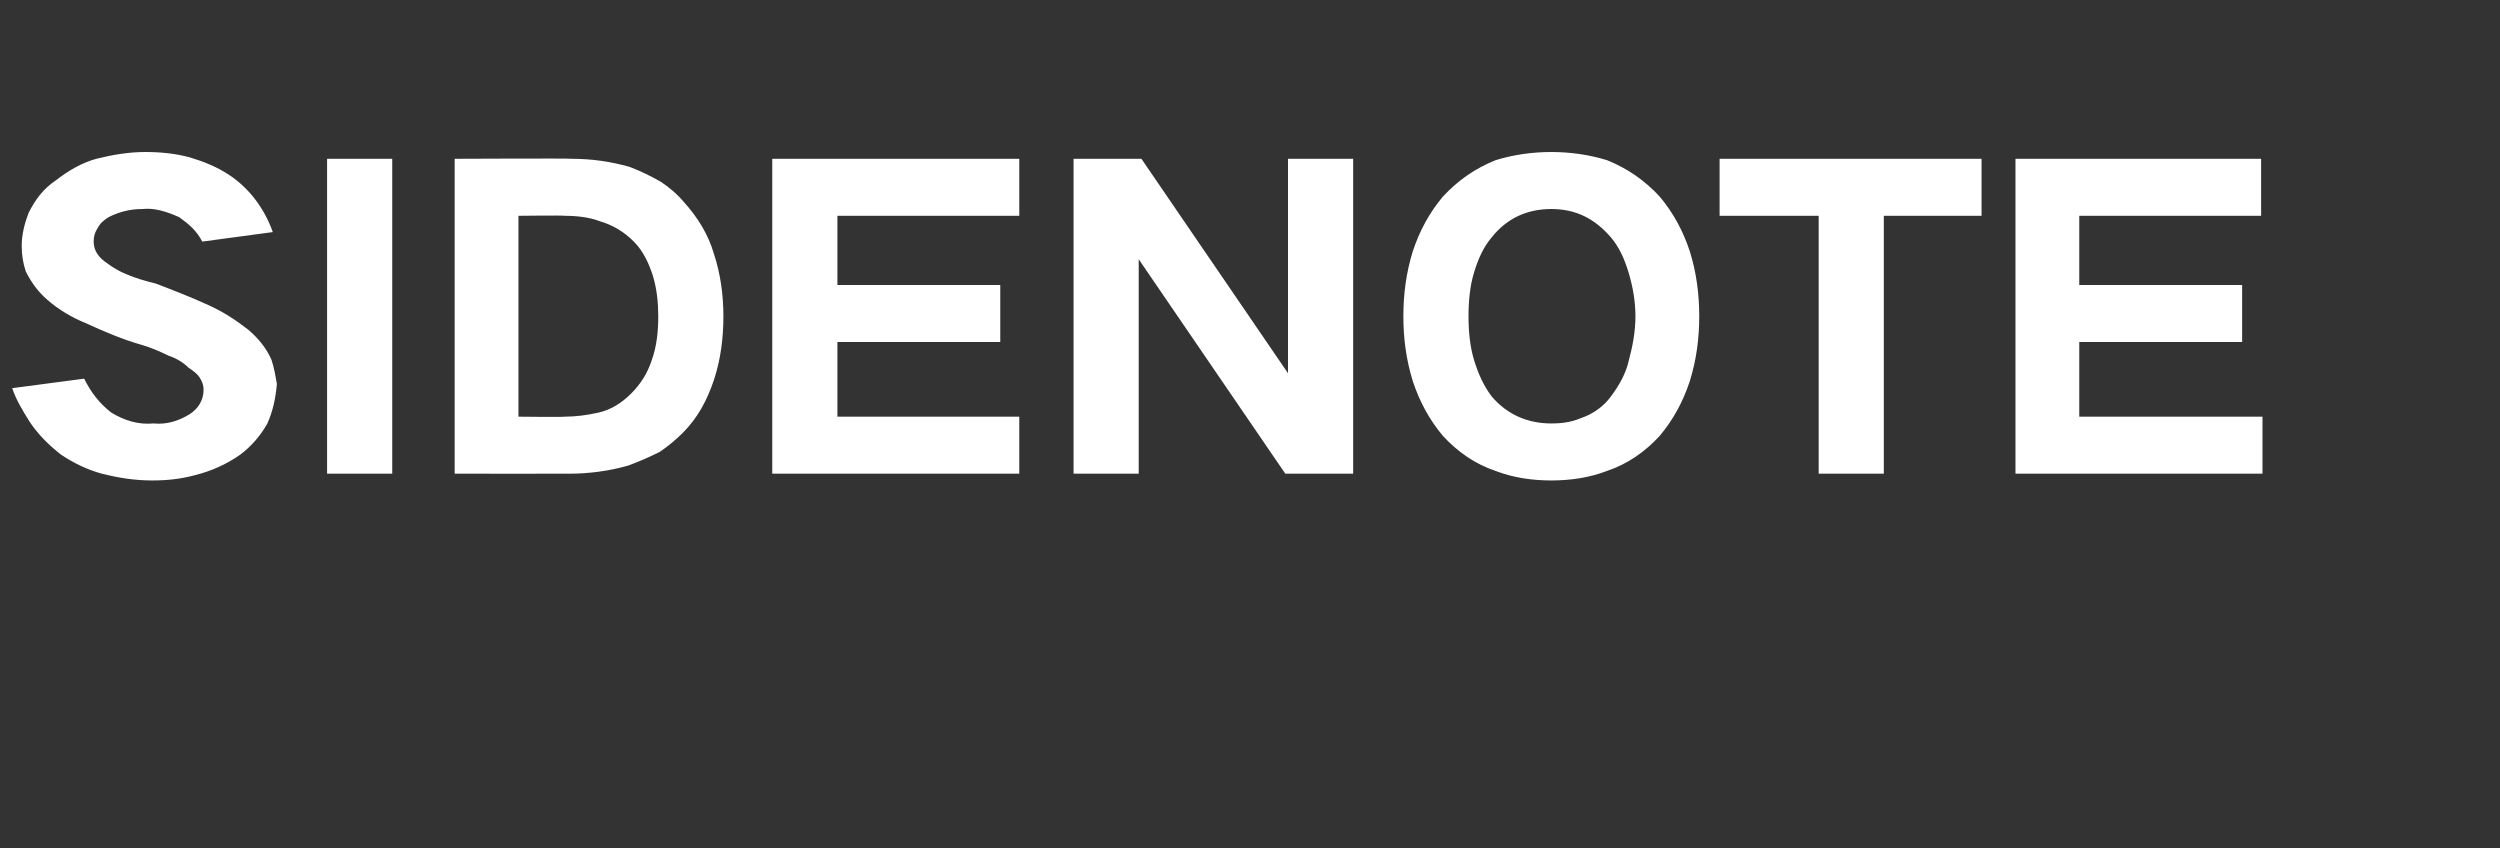 <?xml version="1.0" standalone="no"?>
<!DOCTYPE svg PUBLIC "-//W3C//DTD SVG 1.1//EN" "http://www.w3.org/Graphics/SVG/1.1/DTD/svg11.dtd">
<svg xmlns="http://www.w3.org/2000/svg" version="1.1" width="184.2px" height="62.5px" viewBox="0 -8 184.2 62.5" style="top:-8px">
  <rect x="0" y="-8" width="184.2" height="62.5" fill="#333333" stroke="none"/>
  <desc>SIDENOTE</desc>
  <defs/>
  <g id="Polygon39305">
    <path d="M 0.9 20.6 C 1.2 21.5 1.7 22.3 2.2 23.1 C 2.8 24 3.6 24.8 4.5 25.5 C 5.4 26.1 6.4 26.6 7.5 26.9 C 8.7 27.2 9.9 27.4 11.2 27.4 C 12.3 27.4 13.3 27.3 14.4 27 C 15.6 26.7 16.7 26.2 17.7 25.5 C 18.5 24.9 19.2 24.1 19.7 23.2 C 20.1 22.3 20.3 21.4 20.4 20.3 C 20.3 19.7 20.2 19.1 20 18.5 C 19.6 17.6 19 16.9 18.3 16.3 C 17.4 15.6 16.5 15 15.4 14.5 C 14.1 13.9 12.8 13.4 11.5 12.9 C 10.7 12.7 10 12.5 9.3 12.2 C 8.8 12 8.3 11.7 7.9 11.4 C 7.3 11 6.9 10.5 6.9 9.8 C 6.9 9.4 7 9.1 7.2 8.8 C 7.4 8.4 7.7 8.2 8 8 C 8.8 7.6 9.6 7.4 10.5 7.4 C 11.4 7.3 12.3 7.6 13.2 8 C 13.9 8.5 14.5 9 14.9 9.8 C 14.9 9.8 20.1 9.1 20.1 9.1 C 19.5 7.4 18.4 5.9 16.9 4.9 C 16 4.3 15 3.9 14 3.6 C 12.9 3.3 11.8 3.2 10.7 3.2 C 9.5 3.2 8.3 3.4 7.1 3.7 C 6 4 5 4.6 4.1 5.3 C 3.2 5.9 2.6 6.7 2.1 7.7 C 1.8 8.5 1.6 9.3 1.6 10.1 C 1.6 10.8 1.7 11.4 1.9 12 C 2.3 12.8 2.8 13.5 3.5 14.1 C 4.3 14.8 5.3 15.4 6.3 15.8 C 7.6 16.4 9 17 10.4 17.4 C 11.1 17.6 11.8 17.9 12.4 18.2 C 13 18.4 13.5 18.7 13.9 19.1 C 14.2 19.3 14.5 19.5 14.7 19.8 C 14.9 20.1 15 20.4 15 20.7 C 15 21.5 14.6 22.1 14 22.5 C 13.2 23 12.3 23.3 11.3 23.2 C 10.2 23.3 9.2 23 8.2 22.4 C 7.3 21.7 6.7 20.9 6.2 19.9 C 6.2 19.9 0.9 20.6 0.9 20.6 Z M 24.1 3.7 L 24.1 26.9 L 28.9 26.9 L 28.9 3.7 L 24.1 3.7 Z M 33.5 3.7 L 33.5 26.9 C 33.5 26.9 41.97 26.91 42 26.9 C 43.4 26.9 44.9 26.7 46.3 26.3 C 47.1 26 47.8 25.7 48.6 25.3 C 49.2 24.9 49.8 24.4 50.3 23.9 C 51.4 22.8 52.1 21.5 52.6 20 C 53.1 18.5 53.3 16.9 53.3 15.3 C 53.3 13.8 53.1 12.2 52.6 10.7 C 52.2 9.3 51.4 8 50.4 6.9 C 49.9 6.3 49.3 5.8 48.7 5.4 C 48 5 47.2 4.6 46.4 4.3 C 45 3.9 43.6 3.7 42.1 3.7 C 42.12 3.66 33.5 3.7 33.5 3.7 Z M 38.2 7.9 C 38.2 7.9 41.61 7.86 41.6 7.9 C 42.5 7.9 43.4 8 44.2 8.3 C 45.2 8.6 46 9.1 46.7 9.8 C 47.4 10.5 47.8 11.4 48.1 12.3 C 48.4 13.3 48.5 14.3 48.5 15.3 C 48.5 16.4 48.4 17.5 48 18.6 C 47.7 19.5 47.2 20.3 46.5 21 C 45.8 21.7 45 22.2 44.1 22.4 C 43.2 22.6 42.4 22.7 41.6 22.7 C 41.61 22.74 38.2 22.7 38.2 22.7 L 38.2 7.9 Z M 56.9 3.7 L 56.9 26.9 L 75.1 26.9 L 75.1 22.7 L 61.7 22.7 L 61.7 17.2 L 73.7 17.2 L 73.7 13 L 61.7 13 L 61.7 7.9 L 75.1 7.9 L 75.1 3.7 L 56.9 3.7 Z M 79.1 3.7 L 79.1 26.9 L 83.9 26.9 L 83.9 11.1 L 83.9 11.1 L 94.7 26.9 L 99.7 26.9 L 99.7 3.7 L 94.9 3.7 L 94.9 19.5 L 94.9 19.5 L 84.1 3.7 L 79.1 3.7 Z M 108.6 18.5 C 108.3 17.5 108.2 16.4 108.2 15.3 C 108.2 14.2 108.3 13.1 108.6 12.1 C 108.9 11.1 109.3 10.2 109.9 9.5 C 111 8.1 112.5 7.4 114.3 7.4 C 116.1 7.4 117.5 8.1 118.7 9.5 C 119.3 10.2 119.7 11.1 120 12.1 C 120.3 13.1 120.5 14.2 120.5 15.3 C 120.5 16.4 120.3 17.5 120 18.6 C 119.8 19.5 119.3 20.4 118.7 21.2 C 118.2 21.9 117.4 22.5 116.5 22.8 C 115.8 23.1 115.1 23.2 114.3 23.2 C 112.5 23.2 111 22.5 109.9 21.2 C 109.3 20.4 108.9 19.5 108.6 18.5 C 108.6 18.5 108.6 18.5 108.6 18.5 Z M 104.1 10.5 C 103.6 12.1 103.4 13.7 103.4 15.3 C 103.4 16.9 103.6 18.5 104.1 20.1 C 104.6 21.6 105.3 22.9 106.3 24.1 C 107.4 25.3 108.7 26.2 110.2 26.7 C 111.5 27.2 112.9 27.4 114.3 27.4 C 115.7 27.4 117.1 27.2 118.4 26.7 C 119.9 26.2 121.2 25.3 122.3 24.1 C 123.3 22.9 124 21.6 124.5 20.1 C 125 18.5 125.2 16.9 125.2 15.3 C 125.2 13.7 125 12.1 124.5 10.5 C 124 9 123.3 7.7 122.3 6.5 C 121.2 5.3 119.9 4.4 118.4 3.8 C 117.1 3.4 115.7 3.2 114.3 3.2 C 112.9 3.2 111.5 3.4 110.2 3.8 C 108.7 4.4 107.4 5.3 106.3 6.5 C 105.3 7.7 104.6 9 104.1 10.5 C 104.1 10.5 104.1 10.5 104.1 10.5 Z M 126.7 3.7 L 126.7 7.9 L 134 7.9 L 134 26.9 L 138.8 26.9 L 138.8 7.9 L 146 7.9 L 146 3.7 L 126.7 3.7 Z M 148.5 3.7 L 148.5 26.9 L 166.7 26.9 L 166.7 22.7 L 153.2 22.7 L 153.2 17.2 L 165.2 17.2 L 165.2 13 L 153.2 13 L 153.2 7.9 L 166.6 7.9 L 166.6 3.7 L 148.5 3.7 Z " stroke="none" fill="#ffffff"/>
  </g>
</svg>